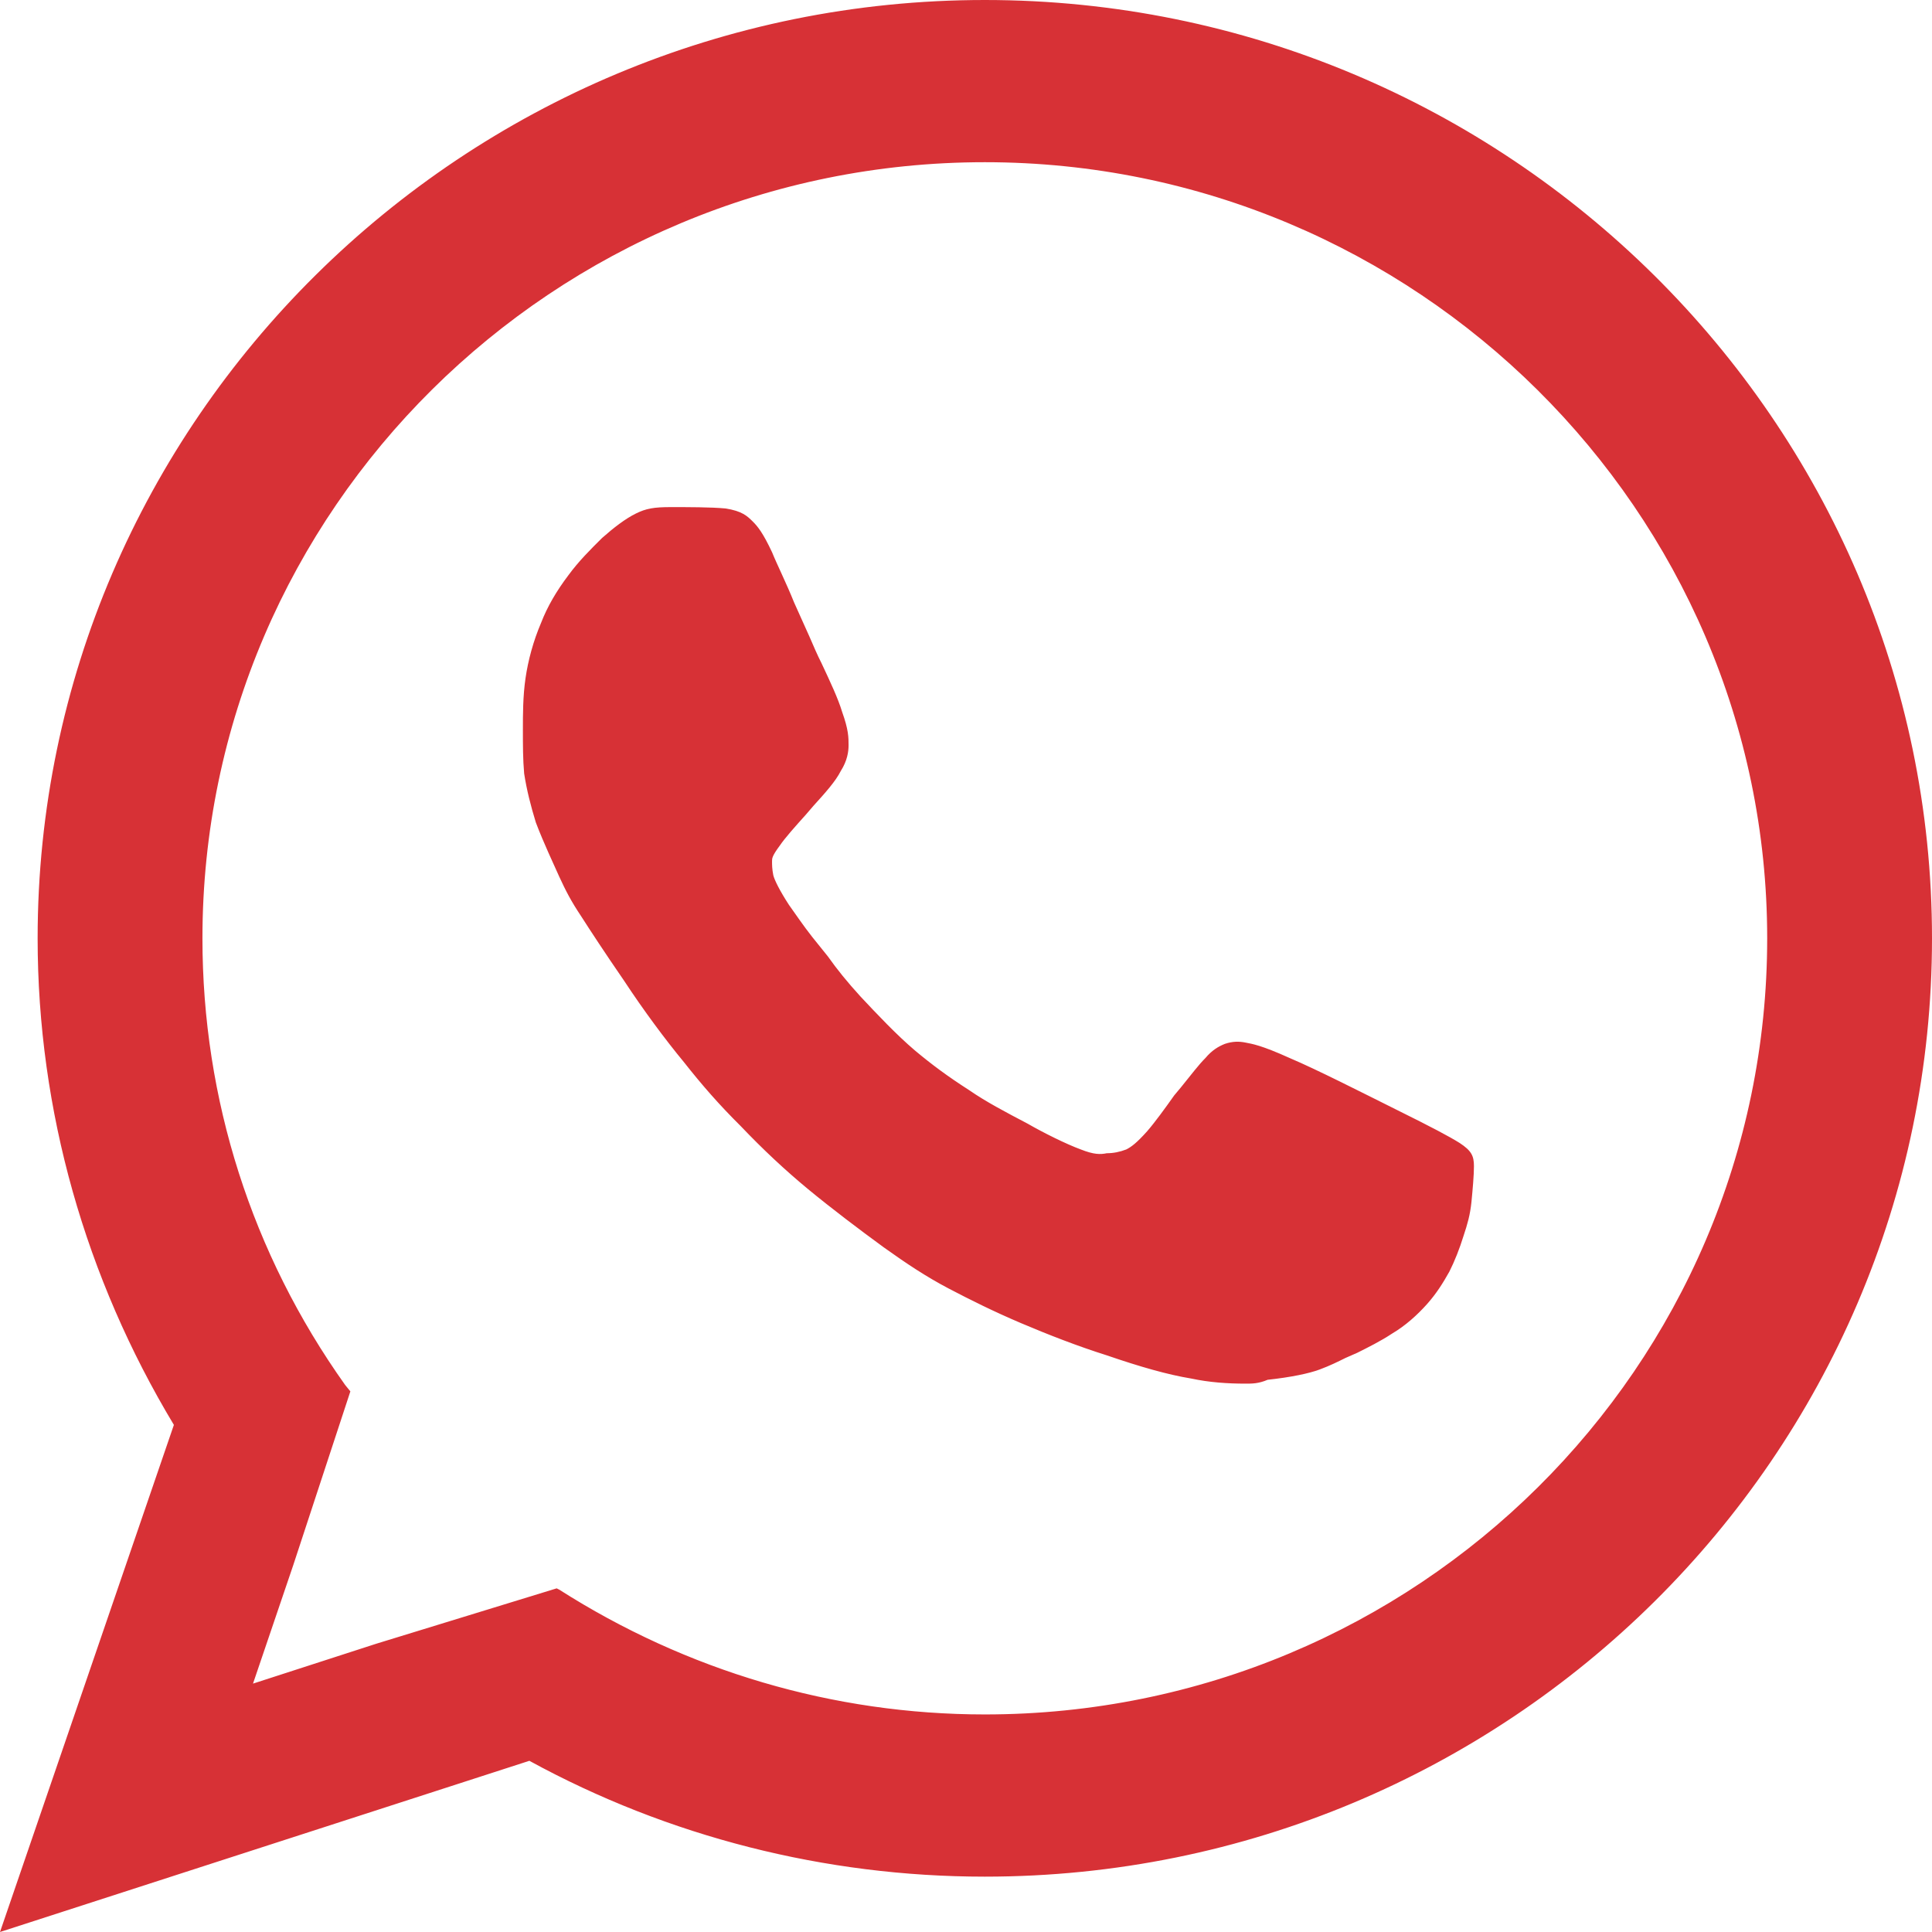 <svg width="23" height="23" viewBox="0 0 23 23" fill="none" xmlns="http://www.w3.org/2000/svg">
<path fill-rule="evenodd" clip-rule="evenodd" d="M22.923 11.17C22.923 5.041 17.903 0.076 11.724 0.076C5.545 0.076 0.525 5.041 0.525 11.17C0.525 13.285 1.128 15.261 2.162 16.947L0.124 22.877L6.318 20.9C7.924 21.774 9.762 22.279 11.724 22.279C17.903 22.279 22.923 17.299 22.923 11.17ZM9.561 7.646C9.407 7.278 9.237 6.864 9.113 6.634C9.005 6.405 8.959 6.343 8.897 6.282C8.835 6.221 8.774 6.175 8.604 6.159C8.434 6.129 8.156 6.129 7.97 6.144C7.785 6.144 7.708 6.159 7.584 6.221C7.476 6.282 7.337 6.374 7.198 6.497C7.059 6.619 6.935 6.757 6.812 6.926C6.688 7.094 6.58 7.278 6.488 7.477C6.395 7.676 6.333 7.891 6.302 8.105C6.271 8.32 6.271 8.519 6.271 8.703C6.271 8.887 6.271 9.04 6.287 9.209C6.302 9.377 6.349 9.561 6.41 9.776C6.488 9.99 6.596 10.235 6.673 10.404C6.766 10.588 6.827 10.695 6.935 10.879C7.059 11.063 7.229 11.339 7.445 11.645C7.661 11.952 7.924 12.304 8.156 12.595C8.387 12.886 8.604 13.116 8.835 13.361C9.067 13.607 9.345 13.867 9.639 14.112C9.932 14.357 10.257 14.602 10.534 14.802C10.813 15.001 11.044 15.139 11.307 15.277C11.569 15.415 11.848 15.553 12.172 15.69C12.496 15.828 12.851 15.951 13.191 16.073C13.531 16.196 13.871 16.288 14.18 16.334C14.489 16.395 14.782 16.395 15.045 16.38C15.292 16.365 15.508 16.319 15.647 16.257C15.802 16.211 15.879 16.165 16.018 16.089C16.157 16.027 16.343 15.936 16.497 15.828C16.651 15.721 16.79 15.598 16.899 15.491C17.007 15.369 17.084 15.261 17.146 15.139C17.207 15.001 17.269 14.848 17.316 14.71C17.362 14.572 17.377 14.465 17.408 14.327C17.424 14.189 17.439 14.02 17.439 13.913C17.439 13.806 17.424 13.775 17.3 13.698C17.177 13.622 16.945 13.499 16.559 13.3C16.173 13.101 15.617 12.84 15.292 12.687C14.968 12.534 14.875 12.518 14.782 12.503C14.705 12.488 14.643 12.488 14.582 12.518C14.52 12.549 14.458 12.595 14.381 12.672C14.303 12.748 14.226 12.856 14.103 13.024C13.979 13.193 13.825 13.407 13.701 13.545C13.578 13.683 13.516 13.744 13.438 13.775C13.361 13.806 13.269 13.821 13.191 13.836C13.099 13.836 13.021 13.836 12.851 13.775C12.682 13.714 12.434 13.591 12.203 13.469C11.971 13.346 11.724 13.208 11.508 13.07C11.291 12.932 11.075 12.779 10.859 12.595C10.627 12.396 10.38 12.151 10.195 11.952C10.009 11.737 9.87 11.553 9.731 11.369C9.592 11.185 9.438 11.002 9.345 10.848C9.237 10.695 9.175 10.572 9.144 10.481C9.113 10.389 9.113 10.327 9.113 10.281C9.113 10.22 9.129 10.174 9.222 10.052C9.314 9.929 9.484 9.73 9.623 9.576C9.762 9.408 9.87 9.285 9.932 9.163C9.994 9.056 10.009 8.964 10.009 8.887C10.009 8.795 10.009 8.718 9.948 8.519C9.87 8.335 9.716 8.014 9.561 7.646ZM11.724 1.869C16.914 1.869 21.116 6.037 21.116 11.185C21.116 16.334 16.914 20.502 11.724 20.502C9.839 20.502 8.094 19.95 6.611 19L4.495 19.659L2.873 20.18L3.414 18.617L4.078 16.595L4.062 16.579V16.564L4.047 16.533C2.966 15.016 2.332 13.162 2.332 11.17C2.332 6.037 6.534 1.869 11.724 1.869Z" fill="#D73136"/>
<path d="M0 23L2.07 16.963C1.019 15.216 0.448 13.224 0.448 11.171C0.448 5.011 5.514 0 11.724 0C17.933 0 23 5.011 23 11.171C23 17.33 17.949 22.341 11.724 22.341C9.824 22.341 7.955 21.866 6.302 20.962L0 23ZM11.724 0.153C5.592 0.153 0.602 5.103 0.602 11.171C0.602 13.193 1.159 15.185 2.224 16.901L2.24 16.932L2.224 16.963L0.247 22.755L6.318 20.809L6.349 20.824C7.986 21.728 9.839 22.188 11.724 22.188C17.856 22.188 22.846 17.238 22.846 11.171C22.846 5.103 17.856 0.153 11.724 0.153ZM11.724 20.564C9.901 20.564 8.125 20.043 6.611 19.077L4.526 19.721L2.765 20.288L3.352 18.587L4.001 16.595L3.985 16.58C2.858 14.986 2.255 13.132 2.255 11.171C2.255 5.991 6.503 1.777 11.724 1.777C16.945 1.777 21.193 5.991 21.193 11.171C21.193 16.35 16.945 20.564 11.724 20.564ZM6.627 18.909L6.657 18.924C8.171 19.889 9.917 20.41 11.724 20.41C16.868 20.41 21.038 16.273 21.038 11.171C21.038 6.083 16.852 1.931 11.724 1.931C6.596 1.931 2.41 6.068 2.41 11.171C2.41 13.086 2.997 14.925 4.109 16.488L4.171 16.564L3.491 18.633L3.012 20.043L4.48 19.568L6.627 18.909ZM14.829 16.472C14.613 16.472 14.396 16.457 14.18 16.411C13.902 16.365 13.578 16.273 13.176 16.135C12.836 16.028 12.481 15.89 12.156 15.752C11.832 15.614 11.554 15.476 11.291 15.338C11.029 15.2 10.797 15.047 10.519 14.848C10.226 14.634 9.901 14.388 9.623 14.159C9.345 13.929 9.083 13.684 8.82 13.408C8.557 13.147 8.357 12.917 8.14 12.642C7.924 12.381 7.662 12.029 7.43 11.676C7.198 11.339 7.028 11.079 6.92 10.91C6.797 10.726 6.735 10.604 6.657 10.435C6.596 10.297 6.472 10.037 6.379 9.791C6.318 9.592 6.271 9.408 6.24 9.209C6.225 9.041 6.225 8.872 6.225 8.688C6.225 8.504 6.225 8.29 6.256 8.075C6.287 7.861 6.349 7.631 6.441 7.416C6.518 7.217 6.627 7.033 6.766 6.849C6.889 6.681 7.028 6.543 7.167 6.405C7.306 6.282 7.445 6.175 7.569 6.114C7.692 6.053 7.785 6.037 7.986 6.037C8.187 6.037 8.465 6.037 8.635 6.053C8.835 6.083 8.897 6.145 8.959 6.206C9.021 6.267 9.083 6.344 9.191 6.574C9.253 6.727 9.361 6.941 9.453 7.171C9.515 7.309 9.577 7.447 9.639 7.585C9.685 7.692 9.731 7.799 9.778 7.891C9.886 8.121 9.979 8.32 10.025 8.474C10.102 8.688 10.102 8.78 10.102 8.872C10.102 8.949 10.087 9.056 10.009 9.179C9.948 9.301 9.824 9.439 9.685 9.592L9.592 9.7C9.469 9.837 9.345 9.975 9.283 10.067C9.191 10.19 9.191 10.22 9.191 10.251C9.191 10.297 9.191 10.343 9.206 10.42C9.222 10.481 9.283 10.604 9.392 10.772C9.469 10.879 9.561 11.017 9.67 11.155L9.855 11.385C9.963 11.538 10.087 11.691 10.241 11.86C10.442 12.075 10.674 12.32 10.89 12.504C11.091 12.672 11.276 12.81 11.539 12.979C11.739 13.117 11.971 13.239 12.234 13.377C12.419 13.484 12.697 13.622 12.867 13.684C13.021 13.745 13.099 13.745 13.176 13.729C13.253 13.729 13.33 13.714 13.408 13.684C13.469 13.653 13.531 13.607 13.655 13.469C13.748 13.362 13.871 13.193 13.979 13.04L14.056 12.948C14.18 12.795 14.273 12.672 14.35 12.596C14.427 12.504 14.504 12.458 14.582 12.427C14.674 12.396 14.752 12.396 14.829 12.412C14.906 12.427 15.014 12.442 15.354 12.596C15.678 12.733 16.219 13.009 16.621 13.209C17.053 13.423 17.254 13.53 17.377 13.607C17.517 13.699 17.547 13.76 17.547 13.883C17.547 13.99 17.532 14.159 17.517 14.312C17.501 14.465 17.47 14.572 17.424 14.71C17.377 14.863 17.316 15.017 17.254 15.139C17.177 15.277 17.099 15.4 16.991 15.522C16.868 15.66 16.729 15.783 16.574 15.875C16.435 15.967 16.281 16.043 16.157 16.105L16.018 16.166C15.925 16.212 15.833 16.258 15.709 16.304C15.586 16.35 15.369 16.396 15.091 16.426C14.983 16.472 14.906 16.472 14.829 16.472ZM8.187 6.206C8.109 6.206 8.048 6.206 7.986 6.206C7.816 6.206 7.739 6.221 7.631 6.267C7.522 6.313 7.399 6.405 7.275 6.528C7.136 6.65 7.013 6.788 6.889 6.941C6.766 7.11 6.657 7.294 6.58 7.478C6.503 7.677 6.441 7.876 6.41 8.091C6.379 8.305 6.379 8.504 6.379 8.688C6.379 8.872 6.379 9.025 6.395 9.194C6.41 9.378 6.457 9.562 6.518 9.745C6.596 9.975 6.719 10.236 6.781 10.374C6.874 10.542 6.92 10.665 7.044 10.833C7.152 11.002 7.322 11.262 7.538 11.6C7.77 11.937 8.032 12.289 8.233 12.55C8.449 12.825 8.65 13.04 8.913 13.316C9.175 13.576 9.438 13.837 9.716 14.051C9.994 14.281 10.303 14.526 10.596 14.741C10.859 14.925 11.091 15.078 11.353 15.216C11.616 15.354 11.894 15.492 12.203 15.614C12.527 15.752 12.883 15.875 13.222 15.997C13.624 16.135 13.933 16.212 14.195 16.258C14.489 16.304 14.767 16.319 15.03 16.304C15.292 16.288 15.493 16.227 15.617 16.197C15.725 16.151 15.802 16.12 15.91 16.074L16.049 15.997C16.173 15.936 16.327 15.859 16.451 15.783C16.59 15.691 16.729 15.584 16.837 15.461C16.93 15.354 17.007 15.246 17.069 15.124C17.13 15.001 17.192 14.848 17.238 14.71C17.285 14.588 17.3 14.48 17.316 14.342C17.331 14.204 17.346 14.036 17.346 13.944C17.346 13.867 17.346 13.852 17.254 13.791C17.146 13.714 16.93 13.607 16.512 13.392C16.111 13.193 15.57 12.933 15.246 12.78C14.921 12.642 14.829 12.611 14.767 12.596C14.69 12.58 14.643 12.58 14.613 12.611C14.566 12.626 14.504 12.672 14.443 12.749C14.365 12.825 14.288 12.933 14.165 13.101L14.087 13.193C13.979 13.346 13.856 13.515 13.763 13.622C13.639 13.76 13.562 13.837 13.469 13.883C13.377 13.929 13.269 13.944 13.191 13.944C13.099 13.944 13.006 13.944 12.821 13.883C12.635 13.806 12.357 13.668 12.156 13.561C11.894 13.423 11.662 13.285 11.461 13.163C11.199 12.994 10.998 12.856 10.797 12.672C10.581 12.488 10.334 12.243 10.133 12.013C9.979 11.829 9.855 11.676 9.731 11.523L9.561 11.293C9.453 11.155 9.345 11.033 9.268 10.91C9.175 10.757 9.098 10.634 9.067 10.527C9.036 10.42 9.036 10.343 9.036 10.282C9.052 10.205 9.067 10.144 9.16 10.021C9.237 9.929 9.361 9.776 9.484 9.638L9.577 9.531C9.7 9.378 9.824 9.24 9.886 9.133C9.948 9.041 9.948 8.964 9.963 8.887C9.963 8.811 9.963 8.734 9.901 8.55C9.855 8.412 9.762 8.213 9.654 7.983C9.608 7.891 9.561 7.784 9.515 7.677C9.453 7.539 9.392 7.401 9.33 7.263C9.237 7.033 9.144 6.819 9.067 6.666C8.959 6.436 8.913 6.374 8.866 6.328C8.82 6.282 8.789 6.252 8.619 6.221C8.496 6.221 8.341 6.206 8.187 6.206Z" fill="#D73136"/>
</svg>
